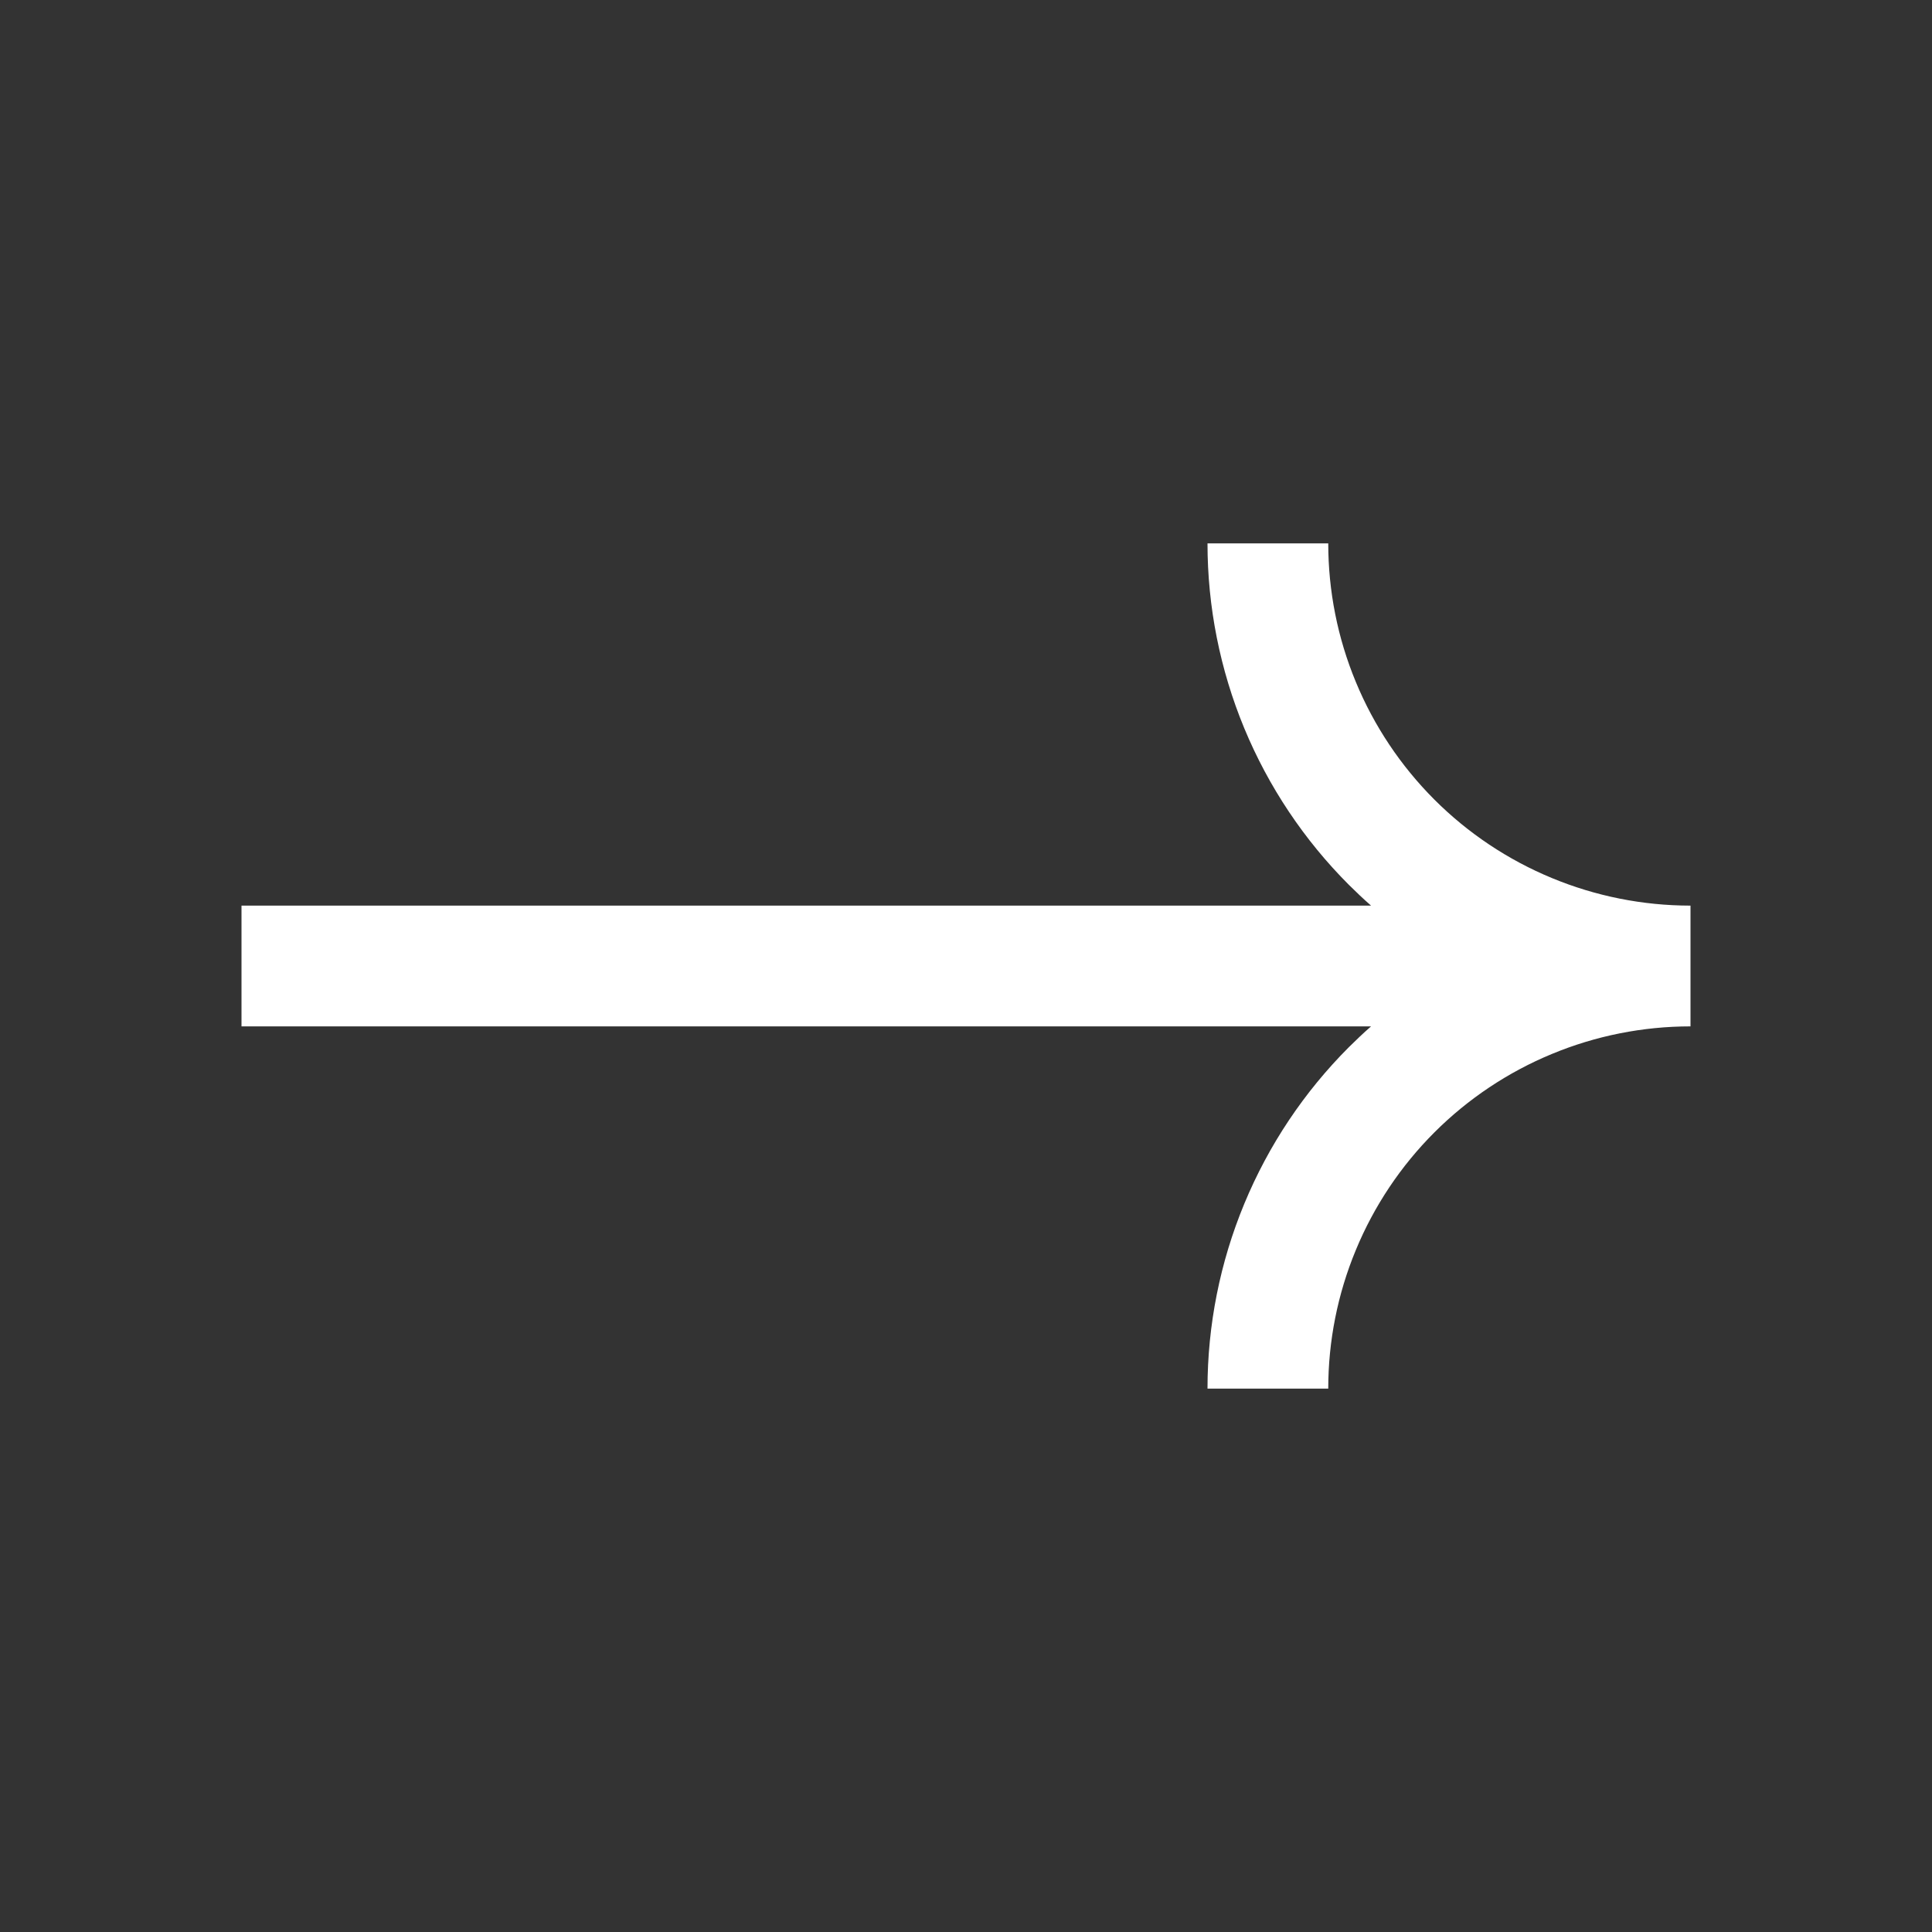 <?xml version="1.0" encoding="UTF-8"?> <svg xmlns="http://www.w3.org/2000/svg" width="32" height="32" viewBox="0 0 32 32" fill="none"><rect x="0" y="0" width="32" height="32" fill="#333333" stroke="none"/><path d="M22 9C22 9.788 22.155 10.568 22.457 11.296C22.758 12.024 23.2 12.685 23.757 13.243C24.314 13.8 24.976 14.242 25.704 14.543C26.43 14.844 27.209 14.999 27.995 15C27.997 15 27.998 15 28 15V17C27.212 17 26.432 17.155 25.704 17.457C24.976 17.758 24.314 18.2 23.757 18.757C23.2 19.314 22.758 19.976 22.457 20.704C22.155 21.432 22 22.212 22 23H20C20 21.949 20.207 20.909 20.609 19.939C21.011 18.968 21.6 18.086 22.343 17.343C22.462 17.225 22.583 17.11 22.709 17L4 17V15L22.709 15C22.583 14.89 22.462 14.775 22.343 14.657C21.6 13.914 21.011 13.032 20.609 12.062C20.207 11.091 20 10.051 20 9H22Z" fill="white"></path></svg> 